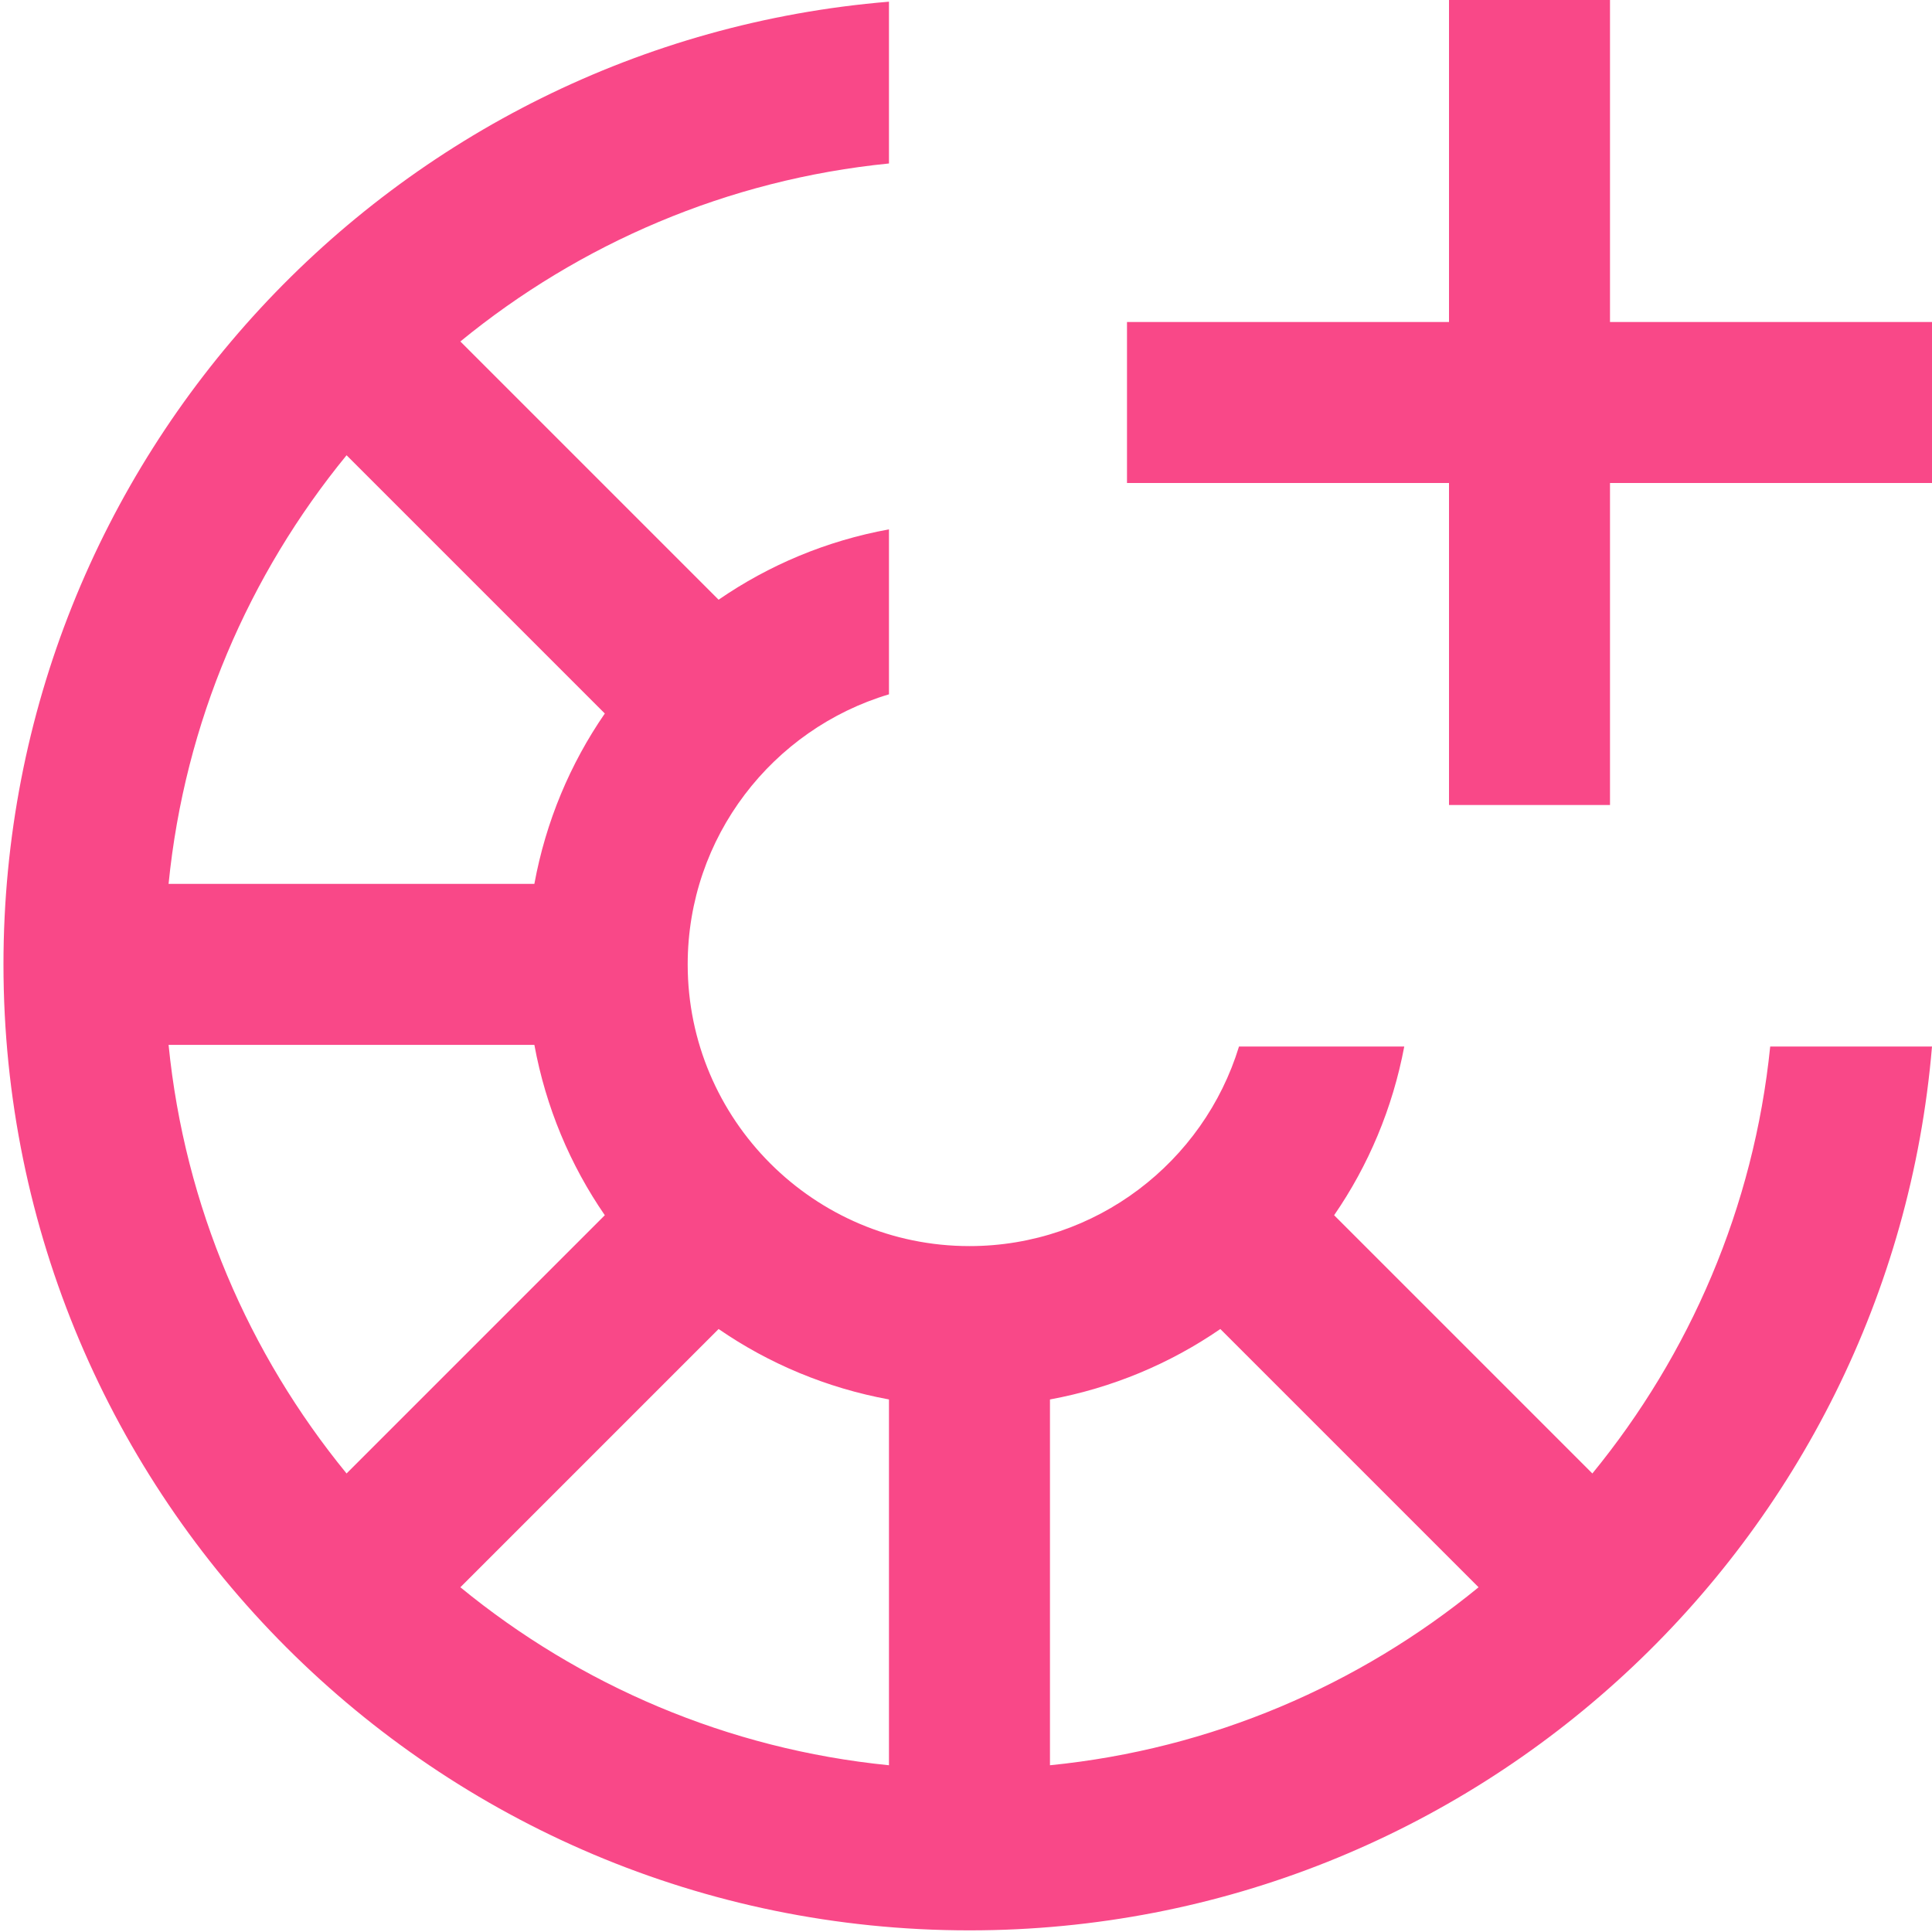 <svg width="39" height="39" viewBox="0 0 39 39" fill="none" xmlns="http://www.w3.org/2000/svg">
<path fill-rule="evenodd" clip-rule="evenodd" d="M26.931 24.531L32.144 29.744C34.109 27.343 35.404 24.375 35.734 21.125H39C38.159 31.118 29.78 38.967 19.57 38.967C8.801 38.967 0.07 30.236 0.07 19.467C0.07 9.245 7.936 0.859 17.945 0.034V14.016C15.598 14.716 13.882 16.895 13.882 19.467C13.882 22.603 16.434 25.154 19.57 25.154C22.128 25.154 24.299 23.455 25.011 21.125H28.347C28.112 22.37 27.624 23.526 26.931 24.531ZM12.209 24.531C11.51 23.517 11.018 22.35 10.787 21.092H3.403C3.728 24.355 5.025 27.335 6.996 29.744L12.209 24.531ZM10.787 17.842C11.018 16.584 11.51 15.417 12.209 14.403L6.996 9.19C5.025 11.597 3.728 14.579 3.403 17.842H10.787ZM14.506 12.106C15.52 11.407 16.686 10.915 17.945 10.686V3.3C14.682 3.625 11.7 4.922 9.293 6.893L14.506 12.106ZM24.634 26.828C23.618 27.527 22.453 28.018 21.195 28.25V35.634C24.458 35.309 27.438 34.014 29.847 32.041L24.634 26.828ZM17.945 28.25C16.686 28.018 15.52 27.527 14.506 26.828L9.293 32.041C11.7 34.014 14.682 35.309 17.945 35.634V28.25Z" fill="#F94888"/>
<path fill-rule="evenodd" clip-rule="evenodd" d="M29.25 0H32.5V6.5L39 6.5V9.75H32.5V16.25H29.25V9.75H22.75V6.5L29.25 6.5V0Z" fill="#F94888"/>
</svg>
